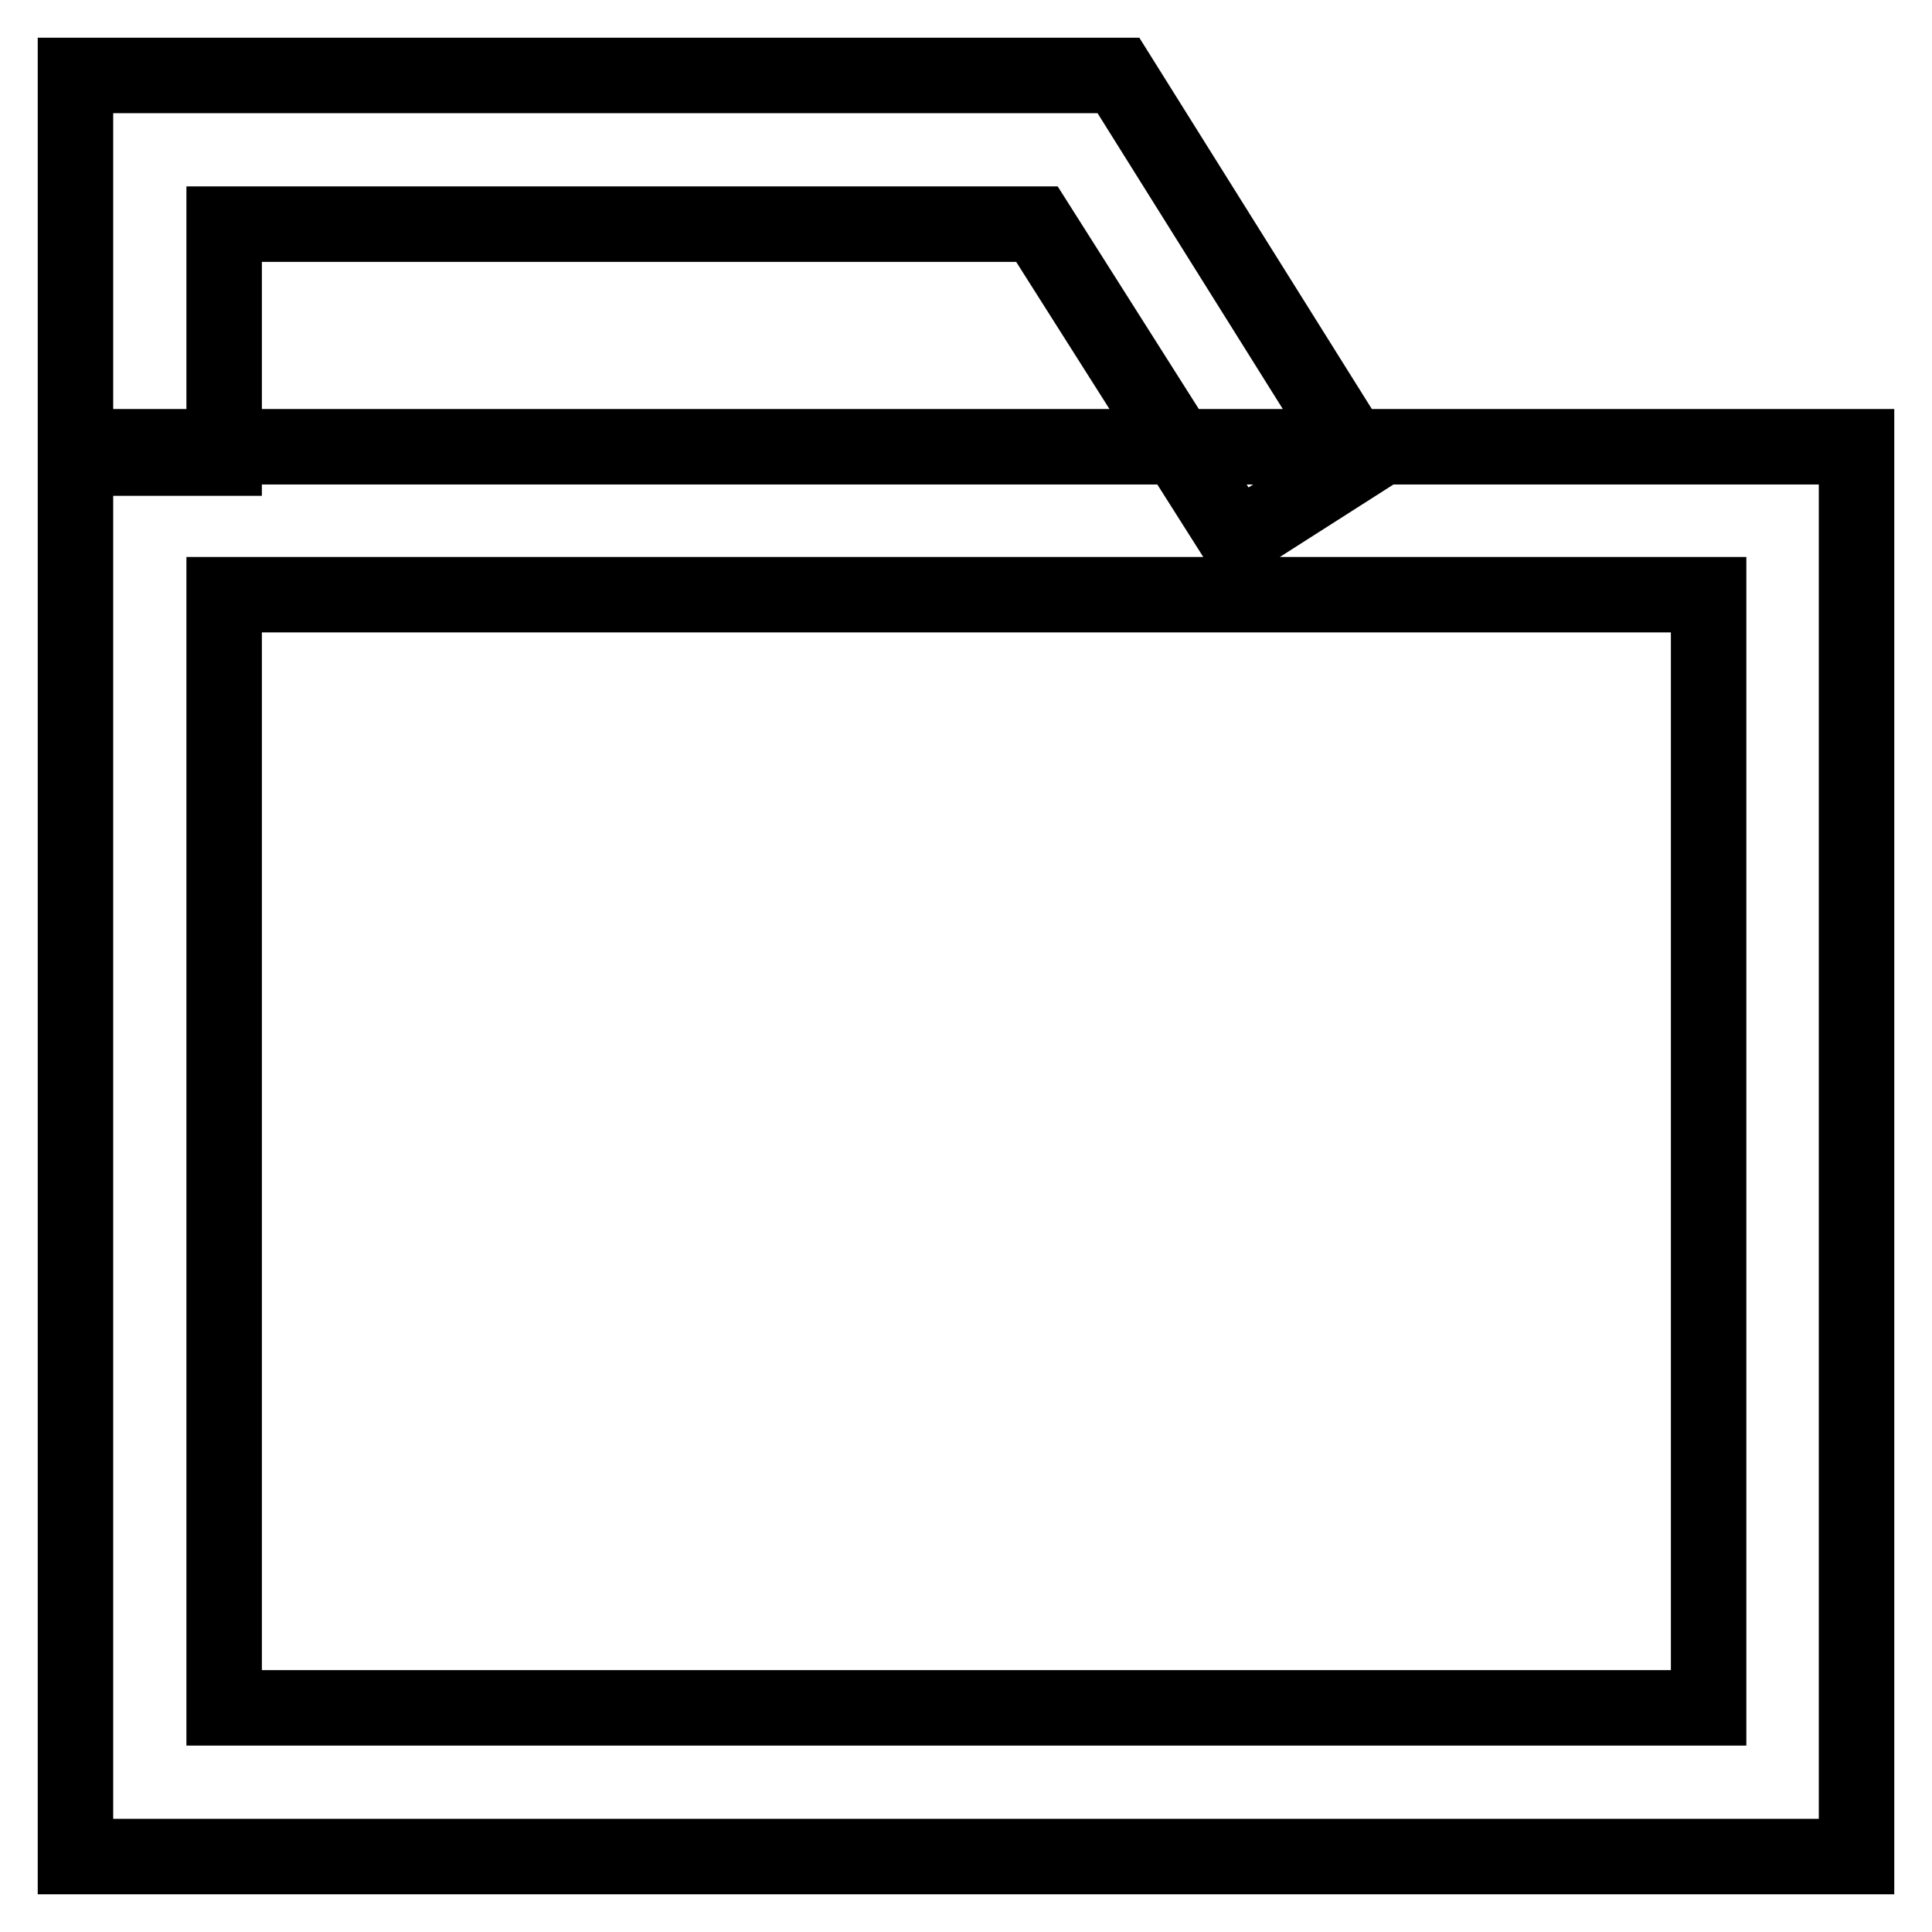 <?xml version="1.0" encoding="utf-8"?>
<!-- Svg Vector Icons : http://www.onlinewebfonts.com/icon -->
<!DOCTYPE svg PUBLIC "-//W3C//DTD SVG 1.1//EN" "http://www.w3.org/Graphics/SVG/1.1/DTD/svg11.dtd">
<svg version="1.1" xmlns="http://www.w3.org/2000/svg" xmlns:xlink="http://www.w3.org/1999/xlink" x="0px" y="0px" viewBox="0 0 256 256" enable-background="new 0 0 256 256" xml:space="preserve">
<g> <path stroke-width="10" fill-opacity="0" stroke="#000000"  d="M163.9,71.5l-26.5-41.8H29.7v31H10V10h138.2l32,51.1L163.9,71.5z M246,246H10V59.2h236V246z M29.7,226.3 h196.7V78.8H29.7V226.3z"/></g>
</svg>